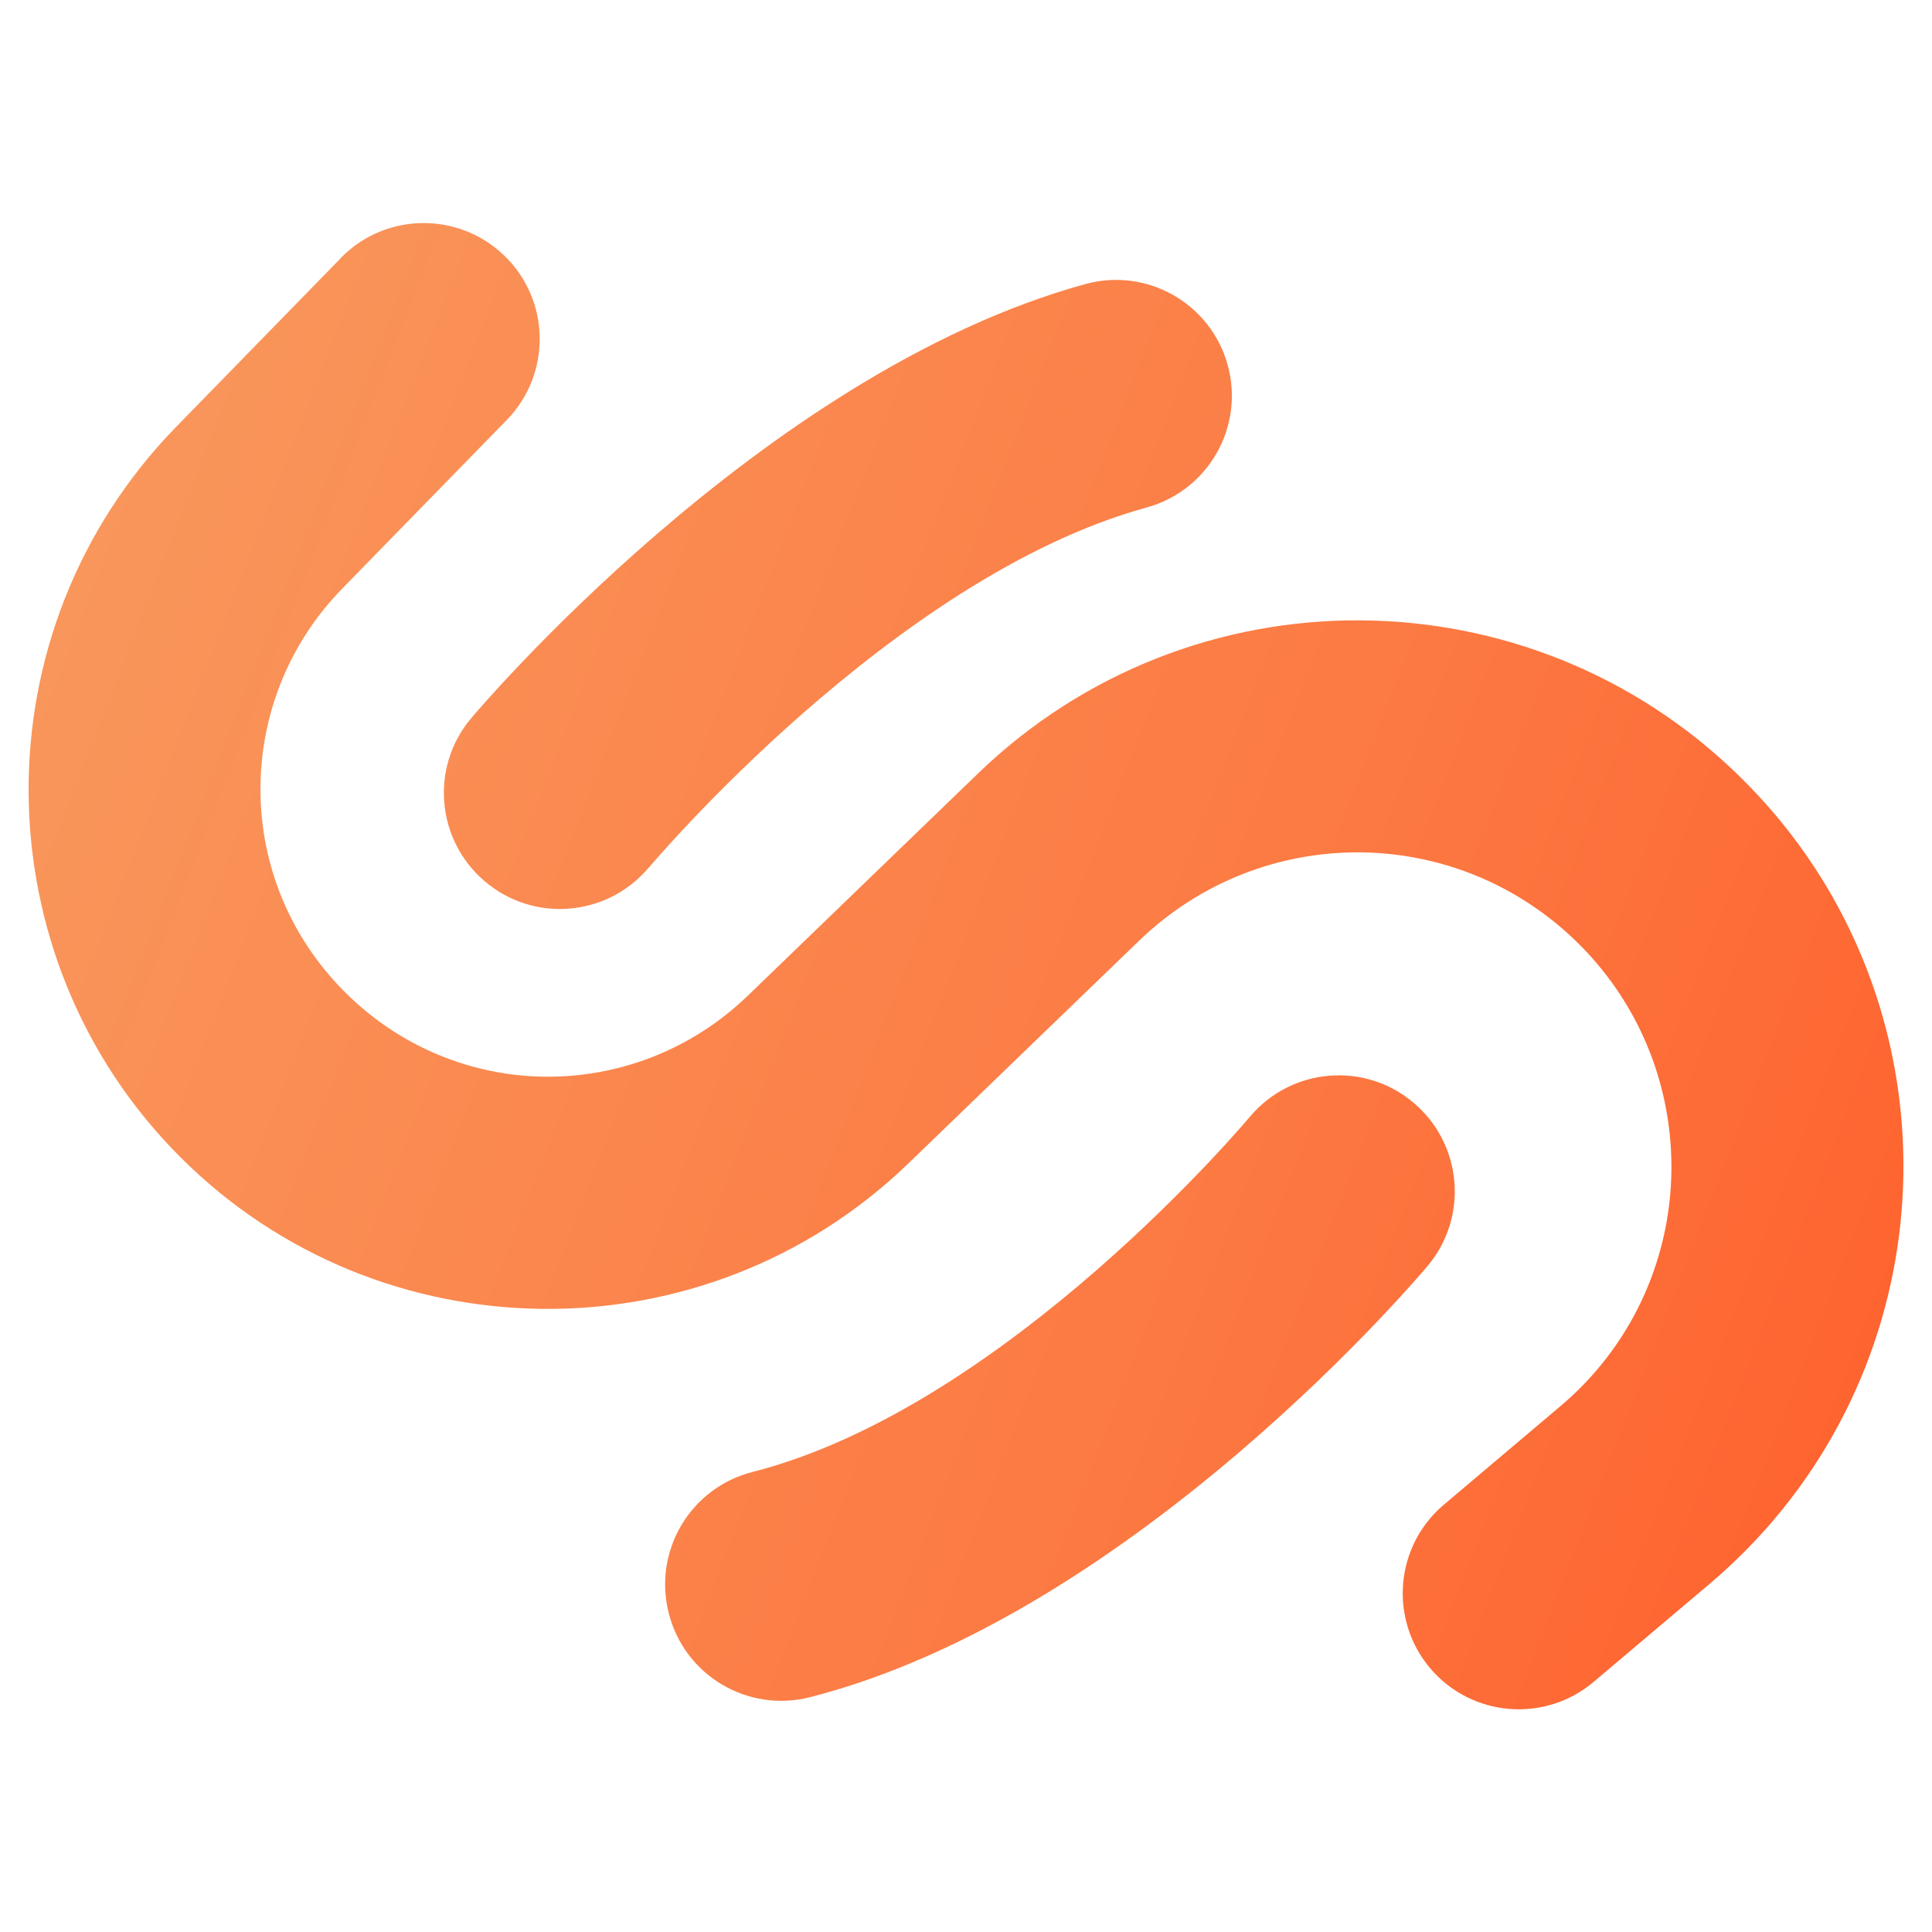 <?xml version="1.0" encoding="UTF-8"?>
<!DOCTYPE svg PUBLIC "-//W3C//DTD SVG 1.1//EN" "http://www.w3.org/Graphics/SVG/1.1/DTD/svg11.dtd">
<!-- Creator: CorelDRAW 2020 (64-Bit) -->
<svg xmlns="http://www.w3.org/2000/svg" xml:space="preserve" width="33.867mm" height="33.867mm" version="1.1" style="shape-rendering:geometricPrecision; text-rendering:geometricPrecision; image-rendering:optimizeQuality; fill-rule:evenodd; clip-rule:evenodd"
viewBox="0 0 118.16 118.16"
 xmlns:xlink="http://www.w3.org/1999/xlink"
 xmlns:xodm="http://www.corel.com/coreldraw/odm/2003">
 <defs>
  <style type="text/css">
   <![CDATA[
    .fil3 {fill:none}
    .fil2 {fill:url(#id1);fill-rule:nonzero}
    .fil1 {fill:url(#id2);fill-rule:nonzero}
    .fil0 {fill:url(#id3);fill-rule:nonzero}
   ]]>
  </style>
   <clipPath id="id0">
    <path d="M-0 0l118.16 0 0 118.16 -118.16 0 0 -118.16z"/>
   </clipPath>
  <linearGradient id="id1" gradientUnits="userSpaceOnUse" x1="4.05" y1="36.4" x2="129.86" y2="85.19">
   <stop offset="0" style="stop-opacity:1; stop-color:#F9965B"/>
   <stop offset="0.588" style="stop-opacity:1; stop-color:#FC7942"/>
   <stop offset="1" style="stop-opacity:1; stop-color:#FF5C29"/>
  </linearGradient>
  <linearGradient id="id2" gradientUnits="userSpaceOnUse" xlink:href="#id1" x1="4.05" y1="36.4" x2="129.86" y2="85.19">
  </linearGradient>
  <linearGradient id="id3" gradientUnits="userSpaceOnUse" xlink:href="#id1" x1="4.05" y1="36.39" x2="129.86" y2="85.19">
  </linearGradient>
 </defs>
 <g id="Слой_x0020_1">
  <g>
  </g>
  <g style="clip-path:url(#id0)">
   <g>
    <g id="_1918360974480">
     <path class="fil0" d="M20.83 15.79c2.73,-2.81 7.22,-2.87 10.03,-0.14 2.81,2.73 2.87,7.22 0.14,10.03l-10.07 10.32c-3.37,3.45 -5.03,7.93 -5,12.4 0.03,4.43 1.75,8.87 5.17,12.28 3.4,3.4 7.83,5.13 12.25,5.17 4.45,0.04 8.91,-1.61 12.37,-4.94l14.11 -13.62c6.5,-6.27 14.92,-9.39 23.33,-9.35 8.41,0.04 16.81,3.23 23.26,9.57 0.77,0.76 1.48,1.52 2.13,2.29 5.55,6.56 8.14,14.72 7.84,22.77 -0.3,8.06 -3.5,16.01 -9.52,22.15 -0.75,0.76 -1.51,1.47 -2.29,2.13l-7.11 6.01c-2.99,2.53 -7.47,2.16 -10,-0.83 -2.53,-2.99 -2.16,-7.47 0.83,-10l7.11 -6.01c0.5,-0.42 0.94,-0.83 1.34,-1.24 3.46,-3.52 5.29,-8.08 5.46,-12.7 0.17,-4.63 -1.32,-9.33 -4.5,-13.1 -0.41,-0.49 -0.82,-0.93 -1.24,-1.34 -3.72,-3.65 -8.54,-5.49 -13.37,-5.51 -4.83,-0.02 -9.68,1.78 -13.44,5.41l-14.11 13.62c-6.22,6 -14.28,8.96 -22.32,8.89 -8.07,-0.07 -16.09,-3.17 -22.2,-9.28 -6.13,-6.13 -9.23,-14.19 -9.28,-22.29 -0.05,-8.06 2.95,-16.13 9,-22.35l10.07 -10.32z"/>
     <path class="fil1" d="M39.66 53.08c-2.53,2.99 -7.01,3.37 -10,0.83 -2.99,-2.53 -3.37,-7.01 -0.83,-10 0.05,-0.06 17.69,-21.09 37.56,-26.54 3.78,-1.03 7.67,1.2 8.7,4.97 1.03,3.78 -1.2,7.67 -4.97,8.7 -15.52,4.26 -30.41,21.99 -30.45,22.04z"/>
     <path class="fil2" d="M76.46 68.28c2.53,-2.99 7.01,-3.37 10,-0.83 2.99,2.53 3.37,7.01 0.83,10 -0.05,0.06 -17.75,21.23 -37.75,26.35 -3.81,0.97 -7.68,-1.33 -8.64,-5.14 -0.97,-3.81 1.33,-7.68 5.14,-8.64 15.56,-3.98 30.37,-21.68 30.41,-21.73z"/>
    </g>
   </g>
  </g>
  <polygon class="fil3" points="-0,0 118.16,0 118.16,118.16 -0,118.16 "/>
 </g>
</svg>
